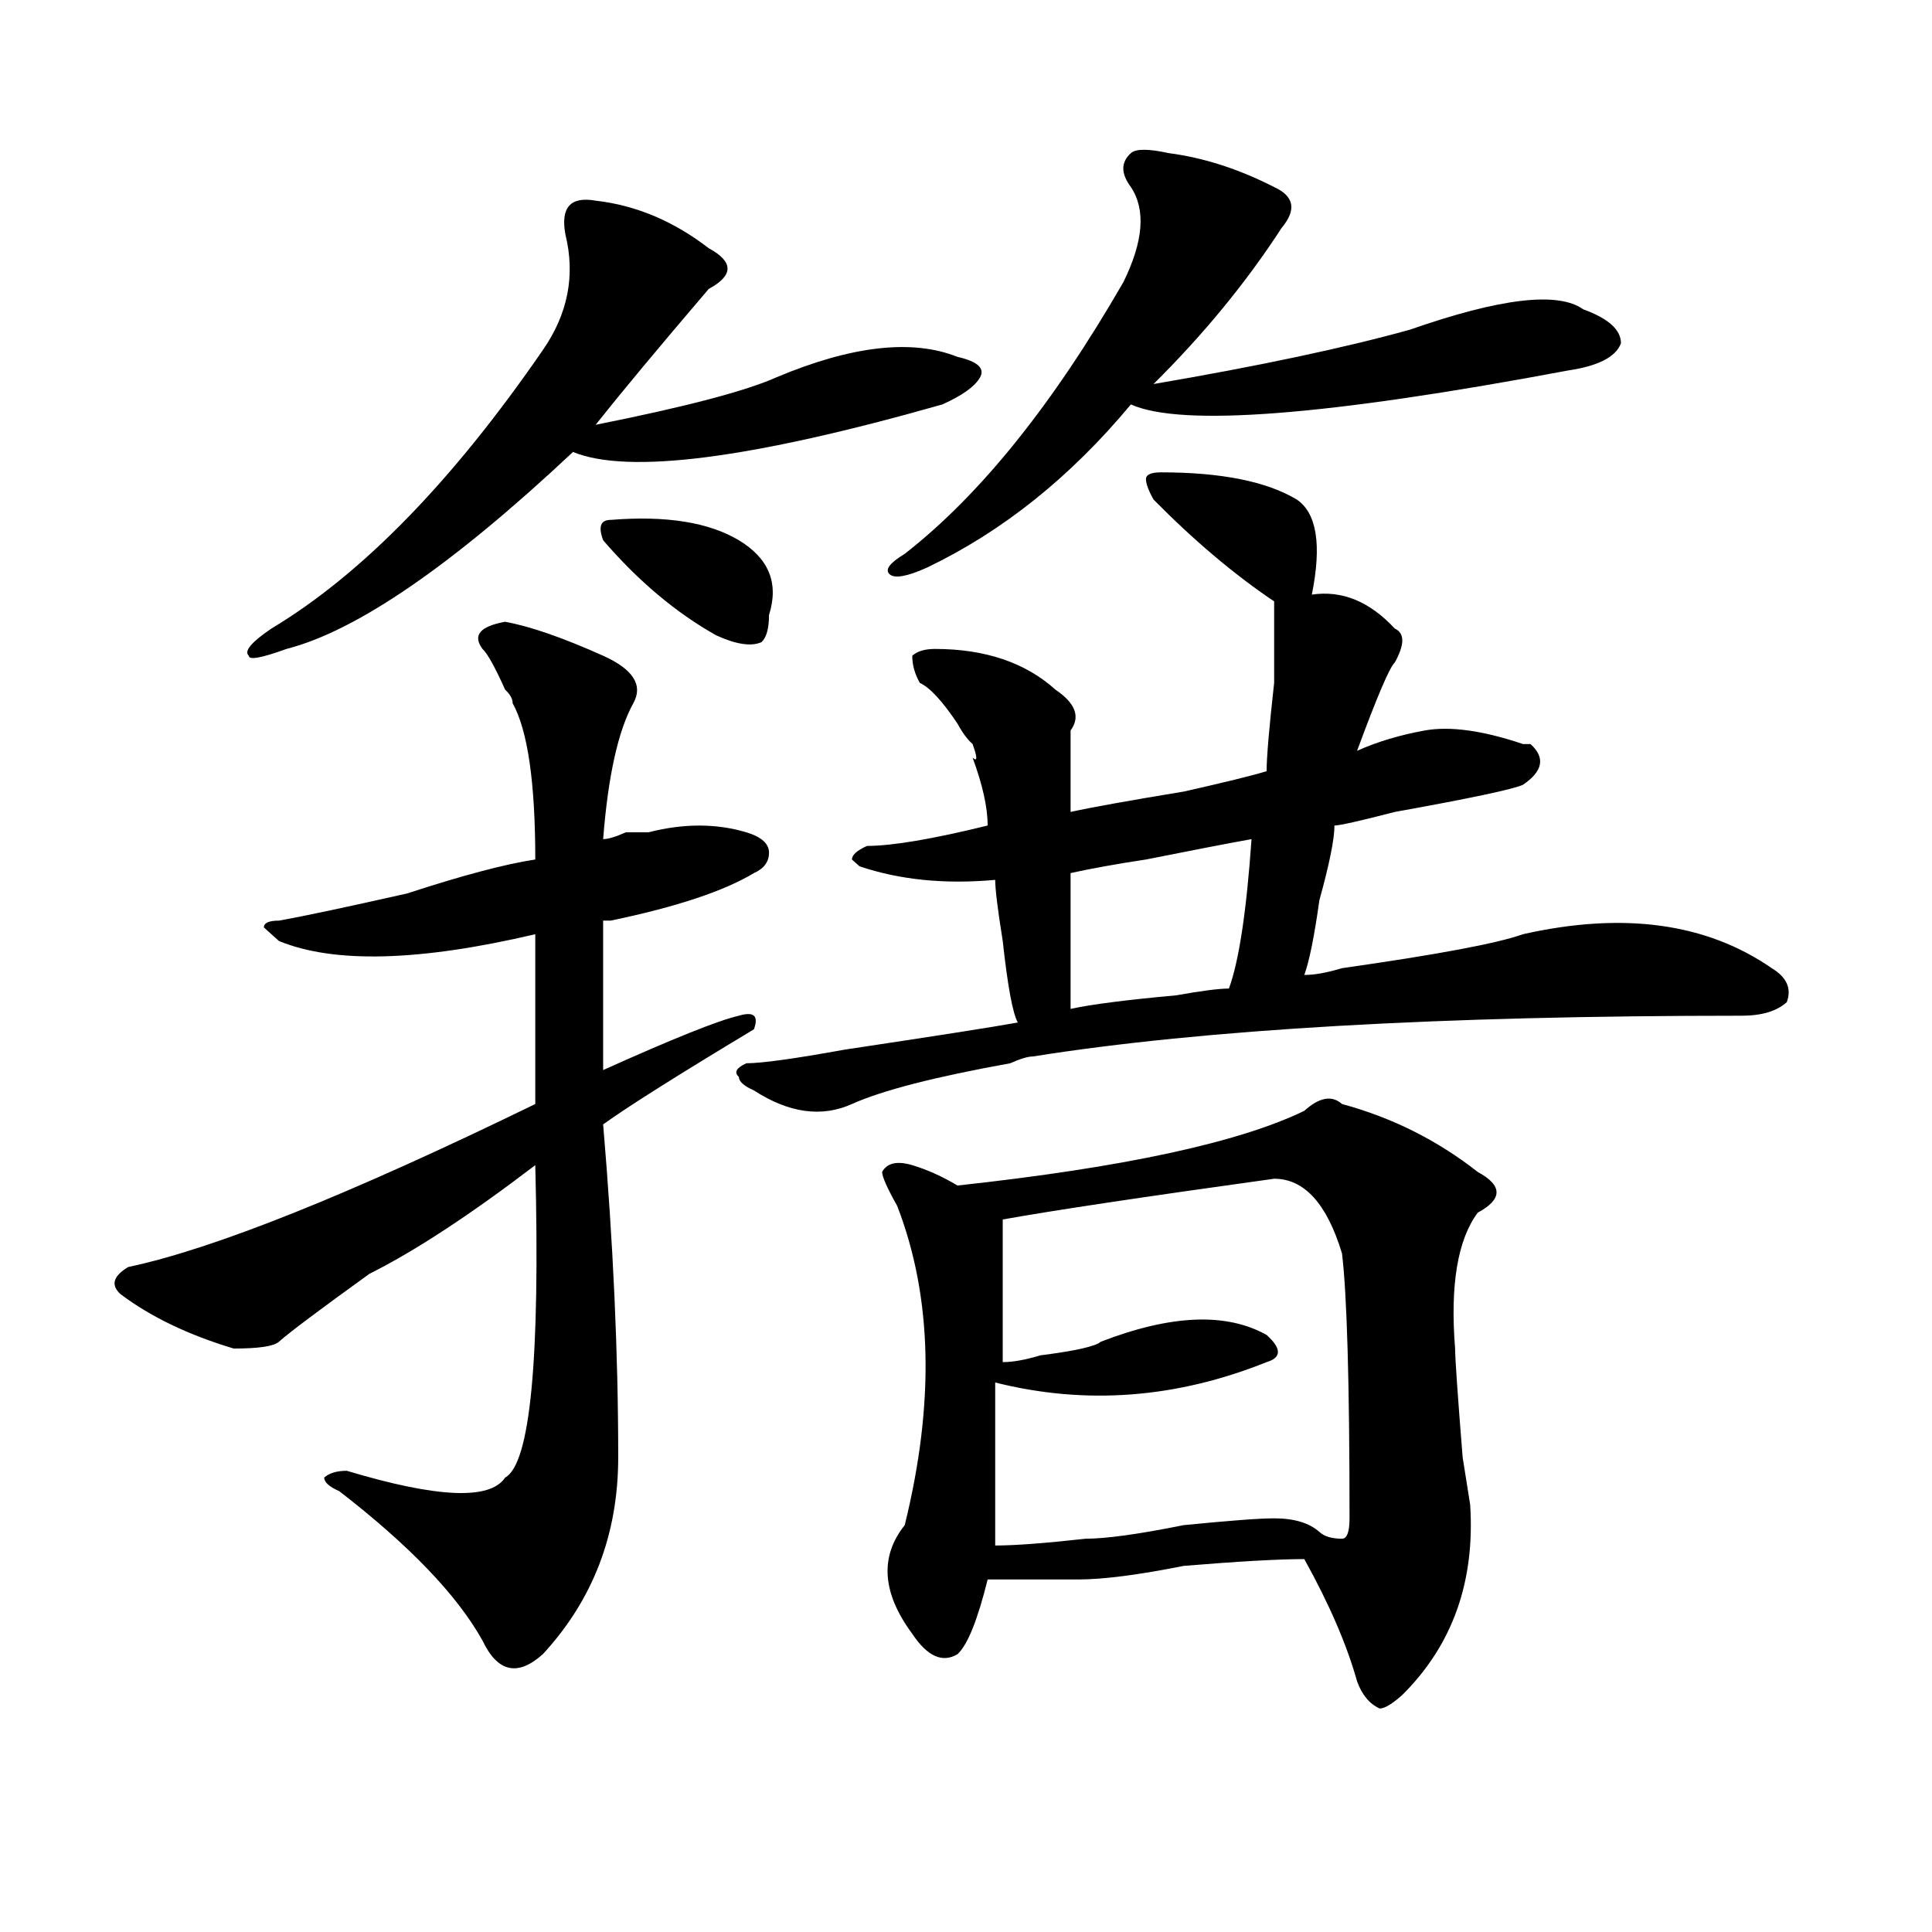 <?xml version="1.0" encoding="utf-8"?>
<!-- Generator: Adobe Illustrator 16.0.0, SVG Export Plug-In . SVG Version: 6.00 Build 0)  -->
<!DOCTYPE svg PUBLIC "-//W3C//DTD SVG 1.1//EN" "http://www.w3.org/Graphics/SVG/1.1/DTD/svg11.dtd">
<svg version="1.1" id="图层_1" xmlns="http://www.w3.org/2000/svg" xmlns:xlink="http://www.w3.org/1999/xlink" x="0px" y="0px"
	 width="1000px" height="1000px" viewBox="0 0 1000 1000" enable-background="new 0 0 1000 1000" xml:space="preserve">
<path d="M312.188,339.406c15.609,7.031,20.792,15.271,15.609,24.609c-7.805,14.063-13.049,37.519-15.609,70.313
	c2.561,0,6.463-1.153,11.707-3.516c5.183,0,9.085,0,11.707,0c18.17-4.669,35.121-4.669,50.73,0
	c7.805,2.362,11.707,5.878,11.707,10.547c0,4.725-2.622,8.24-7.805,10.547c-15.609,9.394-40.365,17.578-74.145,24.609h-3.902
	c0,25.818,0,51.581,0,77.344c36.402-16.369,59.816-25.763,70.242-28.125c7.805-2.307,10.365,0,7.805,7.031
	c-39.023,23.456-65.059,39.881-78.047,49.219c5.183,60.975,7.805,118.378,7.805,172.266c0,39.881-13.049,73.828-39.023,101.953
	c-13.049,11.7-23.414,9.338-31.219-7.031c-13.049-23.456-37.743-49.219-74.145-77.344c-5.244-2.307-7.805-4.669-7.805-7.031
	c2.561-2.307,6.463-3.516,11.707-3.516c46.828,14.063,74.145,15.271,81.949,3.516c12.988-7.031,18.17-60.919,15.609-161.719
	c-33.841,25.818-62.438,44.55-85.852,56.25c-26.036,18.787-41.645,30.487-46.828,35.156c-2.622,2.362-10.427,3.516-23.414,3.516
	c-23.414-7.031-42.926-16.369-58.535-28.125c-5.244-4.669-3.902-9.338,3.902-14.063c44.206-9.338,114.448-37.463,210.727-84.375
	c0-23.4,0-52.734,0-87.891c-59.877,14.063-104.083,15.271-132.68,3.516l-7.805-7.031c0-2.307,2.561-3.516,7.805-3.516
	c12.988-2.307,35.121-7.031,66.34-14.063c28.597-9.338,50.73-15.216,66.34-17.578c0-39.825-3.902-66.797-11.707-80.859
	c0-2.307-1.342-4.669-3.902-7.031c-5.244-11.7-9.146-18.731-11.707-21.094c-5.244-7.031-1.342-11.7,11.707-14.063
	C274.445,324.19,291.335,330.068,312.188,339.406z M308.286,103.859c20.792,2.362,40.304,10.547,58.535,24.609
	c12.988,7.031,12.988,14.063,0,21.094c-26.036,30.487-45.548,53.943-58.535,70.313c46.828-9.338,78.047-17.578,93.656-24.609
	c39.023-16.369,70.242-19.885,93.656-10.547c10.365,2.362,14.268,5.878,11.707,10.547c-2.622,4.725-9.146,9.394-19.512,14.063
	c-98.9,28.125-162.618,36.365-191.215,24.609c-62.438,58.612-111.887,92.615-148.289,101.953
	c-13.049,4.725-19.512,5.878-19.512,3.516c-2.622-2.307,1.281-7.031,11.707-14.063c46.828-28.125,93.656-76.135,140.484-144.141
	c12.988-18.731,16.89-38.672,11.707-59.766C290.054,107.375,295.237,101.553,308.286,103.859z M316.09,269.094
	c28.597-2.307,50.73,1.209,66.34,10.547c15.609,9.394,20.792,22.303,15.609,38.672c0,7.031-1.342,11.756-3.902,14.063
	c-5.244,2.362-13.049,1.209-23.414-3.516c-20.853-11.7-40.365-28.125-58.535-49.219C309.566,272.609,310.846,269.094,316.09,269.094
	z M600.961,244.484c31.219,0,54.633,4.725,70.242,14.063c10.365,7.031,12.988,23.456,7.805,49.219
	c15.609-2.307,29.877,3.516,42.926,17.578c5.183,2.362,5.183,8.24,0,17.578c-2.622,2.362-9.146,17.578-19.512,45.703
	c10.365-4.669,22.073-8.185,35.121-10.547c12.988-2.307,29.877,0,50.73,7.031h3.902c7.805,7.031,6.463,14.063-3.902,21.094
	c-5.244,2.362-27.316,7.031-66.34,14.063c-18.231,4.725-28.658,7.031-31.219,7.031c0,7.031-2.622,19.94-7.805,38.672
	c-2.622,18.787-5.244,31.641-7.805,38.672c5.183,0,11.707-1.153,19.512-3.516c49.389-7.031,80.608-12.854,93.656-17.578
	c52.011-11.7,94.937-5.822,128.777,17.578c7.805,4.725,10.366,10.547,7.805,17.578c-5.244,4.725-13.048,7.031-23.414,7.031
	c-156.094,0-278.408,7.031-366.82,21.094c-2.622,0-6.524,1.209-11.707,3.516c-39.023,7.031-66.34,14.063-81.949,21.094
	s-32.56,4.725-50.73-7.031c-5.244-2.307-7.805-4.669-7.805-7.031c-2.622-2.307-1.342-4.669,3.902-7.031
	c7.805,0,24.695-2.307,50.73-7.031c46.828-7.031,76.705-11.7,89.754-14.063c-2.622-4.669-5.244-18.731-7.805-42.188
	c-2.622-16.369-3.902-26.916-3.902-31.641c-26.036,2.362-49.45,0-70.242-7.031l-3.902-3.516c0-2.307,2.561-4.669,7.805-7.031
	c12.988,0,33.78-3.516,62.438-10.547c0-9.338-2.622-21.094-7.805-35.156c2.561,2.362,2.561,0,0-7.031
	c-2.622-2.307-5.244-5.822-7.805-10.547c-7.805-11.7-14.329-18.731-19.512-21.094c-2.622-4.669-3.902-9.338-3.902-14.063
	c2.561-2.307,6.463-3.516,11.707-3.516c25.975,0,46.828,7.031,62.438,21.094c10.365,7.031,12.988,14.063,7.805,21.094
	c0,9.394,0,23.456,0,42.188c10.365-2.307,29.877-5.822,58.535-10.547c20.792-4.669,35.121-8.185,42.926-10.547
	c0-7.031,1.281-22.247,3.902-45.703c0-23.4,0-37.463,0-42.188c-20.853-14.063-41.645-31.641-62.438-52.734
	c-2.622-4.669-3.902-8.185-3.902-10.547C593.157,245.693,595.718,244.484,600.961,244.484z M675.106,574.953
	c7.805-7.031,14.268-8.185,19.512-3.516c25.975,7.031,49.389,18.787,70.242,35.156c12.988,7.031,12.988,14.063,0,21.094
	c-10.427,14.063-14.329,37.519-11.707,70.313c0,4.725,1.281,23.456,3.902,56.25l3.902,24.609
	c2.561,39.825-9.146,72.619-35.121,98.438c-5.244,4.669-9.146,7.031-11.707,7.031c-5.244-2.362-9.146-7.031-11.707-14.063
	c-5.244-18.787-14.329-39.881-27.316-63.281c-13.049,0-33.841,1.153-62.438,3.516c-23.414,4.669-41.645,7.031-54.633,7.031
	c-18.231,0-33.841,0-46.828,0c-5.244,21.094-10.427,33.947-15.609,38.672c-7.805,4.669-15.609,1.153-23.414-10.547
	c-15.609-21.094-16.951-39.881-3.902-56.25c15.609-63.281,14.268-118.322-3.902-165.234c-5.244-9.338-7.805-15.216-7.805-17.578
	c2.561-4.669,7.805-5.822,15.609-3.516c7.805,2.362,15.609,5.878,23.414,10.547C581.45,604.287,641.265,591.378,675.106,574.953z
	 M604.864,79.25c18.17,2.362,36.402,8.24,54.633,17.578c10.365,4.725,11.707,11.756,3.902,21.094
	c-18.231,28.125-40.365,55.097-66.34,80.859c54.633-9.338,98.839-18.731,132.68-28.125c46.828-16.369,76.705-19.885,89.754-10.547
	c12.988,4.725,19.512,10.547,19.512,17.578c-2.622,7.031-11.707,11.756-27.316,14.063
	c-124.875,23.456-200.361,29.334-226.336,17.578c-31.219,37.519-66.34,65.644-105.363,84.375
	c-10.427,4.725-16.951,5.878-19.512,3.516c-2.622-2.307,0-5.822,7.805-10.547c39.023-30.432,76.705-77.344,113.168-140.625
	c10.365-21.094,11.707-37.463,3.902-49.219c-5.244-7.031-5.244-12.854,0-17.578C587.913,76.943,594.437,76.943,604.864,79.25z
	 M659.497,610.109c-67.681,9.394-114.51,16.425-140.484,21.094v73.828c5.183,0,11.707-1.153,19.512-3.516
	c18.17-2.307,28.597-4.669,31.219-7.031c36.402-14.063,64.998-15.216,85.852-3.516c7.805,7.031,7.805,11.756,0,14.063
	c-46.828,18.787-93.656,22.303-140.484,10.547v84.375c10.365,0,25.975-1.209,46.828-3.516c10.365,0,27.316-2.307,50.73-7.031
	c23.414-2.307,39.023-3.516,46.828-3.516c10.365,0,18.17,2.362,23.414,7.031c2.561,2.362,6.463,3.516,11.707,3.516
	c2.561,0,3.902-3.516,3.902-10.547c0-70.313-1.342-116.016-3.902-137.109C686.813,623.019,675.106,610.109,659.497,610.109z
	 M647.79,434.328c-13.049,2.362-31.219,5.878-54.633,10.547c-15.609,2.362-28.658,4.725-39.023,7.031c0,23.456,0,46.912,0,70.313
	c10.365-2.307,28.597-4.669,54.633-7.031c12.988-2.307,22.073-3.516,27.316-3.516C641.265,497.609,645.168,471.847,647.79,434.328z"
	/>
</svg>

